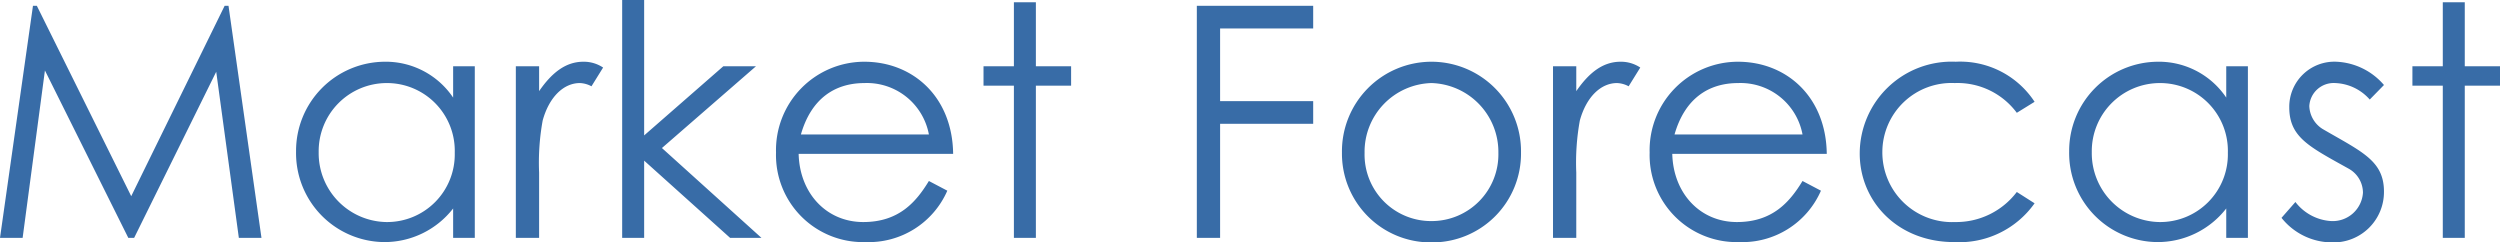 <?xml version="1.0" encoding="UTF-8"?><svg xmlns="http://www.w3.org/2000/svg" width="232.05" height="22.5" viewBox="0 0 232.05 22.5">
  <path id="パス_7153" data-name="パス 7153" d="M3.75,0,5.82-15.54,13.56,0h.54l7.62-15.42L23.82,0h2.1L22.86-21.54H22.5L13.83-3.87,5.07-21.54H4.71L1.65,0ZM43.71-13.02a7.535,7.535,0,0,0-6.36-3.33,8.277,8.277,0,0,0-8.22,8.34A8.259,8.259,0,0,0,37.29.39a8.073,8.073,0,0,0,6.42-3.12V0h2.01V-15.93H43.71Zm-6.18-1.35a6.291,6.291,0,0,1,6.33,6.48A6.279,6.279,0,0,1,37.5-1.47a6.39,6.39,0,0,1-6.27-6.48A6.324,6.324,0,0,1,37.53-14.37Zm14.16-1.56H49.53V0h2.16V-6.06a21.9,21.9,0,0,1,.33-4.83c.6-2.19,1.95-3.48,3.45-3.48a2.439,2.439,0,0,1,1.08.3l1.08-1.74a3.225,3.225,0,0,0-1.83-.54c-1.62,0-2.91.99-4.11,2.73ZM59.4,0h2.04V-7.17L69.42,0h2.91L63.09-8.34l8.73-7.59H68.79L61.44-9.51V-22.08H59.4ZM90.12-7.8c-.06-5.28-3.72-8.55-8.25-8.55a8.209,8.209,0,0,0-8.19,8.43A8.08,8.08,0,0,0,81.99.39a7.965,7.965,0,0,0,7.59-4.77l-1.71-.9c-1.17,1.92-2.76,3.81-6.09,3.81-3.42,0-5.91-2.67-6-6.33ZM75.99-9.6c.93-3.24,3.06-4.77,5.91-4.77A5.85,5.85,0,0,1,87.87-9.6Zm19.77-6.33H92.94v1.8h2.82V0H97.8V-14.13h3.27v-1.8H97.8v-5.94H95.76ZM112.74,0h2.16V-10.59h8.64v-2.1H114.9v-6.75h8.64v-2.1h-10.8Zm21.78-16.35a8.316,8.316,0,0,0-8.31,8.43A8.24,8.24,0,0,0,134.52.42a8.24,8.24,0,0,0,8.31-8.34A8.316,8.316,0,0,0,134.52-16.35Zm0,1.98a6.4,6.4,0,0,1,6.21,6.48,6.192,6.192,0,0,1-6.21,6.33,6.174,6.174,0,0,1-6.21-6.33A6.38,6.38,0,0,1,134.52-14.37Zm13.44-1.56H145.8V0h2.16V-6.06a21.9,21.9,0,0,1,.33-4.83c.6-2.19,1.95-3.48,3.45-3.48a2.439,2.439,0,0,1,1.08.3l1.08-1.74a3.225,3.225,0,0,0-1.83-.54c-1.62,0-2.91.99-4.11,2.73ZM171.21-7.8c-.06-5.28-3.72-8.55-8.25-8.55a8.209,8.209,0,0,0-8.19,8.43A8.08,8.08,0,0,0,163.08.39a7.965,7.965,0,0,0,7.59-4.77l-1.71-.9c-1.17,1.92-2.76,3.81-6.09,3.81-3.42,0-5.91-2.67-6-6.33ZM157.08-9.6c.93-3.24,3.06-4.77,5.91-4.77a5.85,5.85,0,0,1,5.97,4.77Zm31.77,5.34a7.059,7.059,0,0,1-5.73,2.79,6.469,6.469,0,0,1-6.75-6.51,6.42,6.42,0,0,1,6.72-6.39,6.854,6.854,0,0,1,5.76,2.76l1.65-1.02a8.255,8.255,0,0,0-7.32-3.72,8.535,8.535,0,0,0-8.91,8.52c0,4.44,3.51,8.22,8.76,8.22a8.561,8.561,0,0,0,7.47-3.6Zm19.44-8.76a7.535,7.535,0,0,0-6.36-3.33,8.277,8.277,0,0,0-8.22,8.34,8.259,8.259,0,0,0,8.16,8.4,8.073,8.073,0,0,0,6.42-3.12V0h2.01V-15.93h-2.01Zm-6.18-1.35a6.291,6.291,0,0,1,6.33,6.48,6.279,6.279,0,0,1-6.36,6.42,6.39,6.39,0,0,1-6.27-6.48A6.324,6.324,0,0,1,202.11-14.37ZM213.42-1.86A6.012,6.012,0,0,0,218.13.42a4.681,4.681,0,0,0,4.8-4.71c0-2.88-2.04-3.69-5.7-5.82A2.617,2.617,0,0,1,216-12.24a2.265,2.265,0,0,1,2.4-2.13,4.477,4.477,0,0,1,3.21,1.53l1.32-1.35a6.171,6.171,0,0,0-4.41-2.16,4.187,4.187,0,0,0-4.38,4.23c0,2.79,1.86,3.66,5.52,5.7a2.562,2.562,0,0,1,1.32,2.22,2.814,2.814,0,0,1-2.94,2.64,4.527,4.527,0,0,1-3.33-1.77Zm14.97-14.07h-2.82v1.8h2.82V0h2.04V-14.13h3.27v-1.8h-3.27v-5.94h-2.04Z" transform="translate(-1.65 22.08)" fill="#386ca7"/>
</svg>

